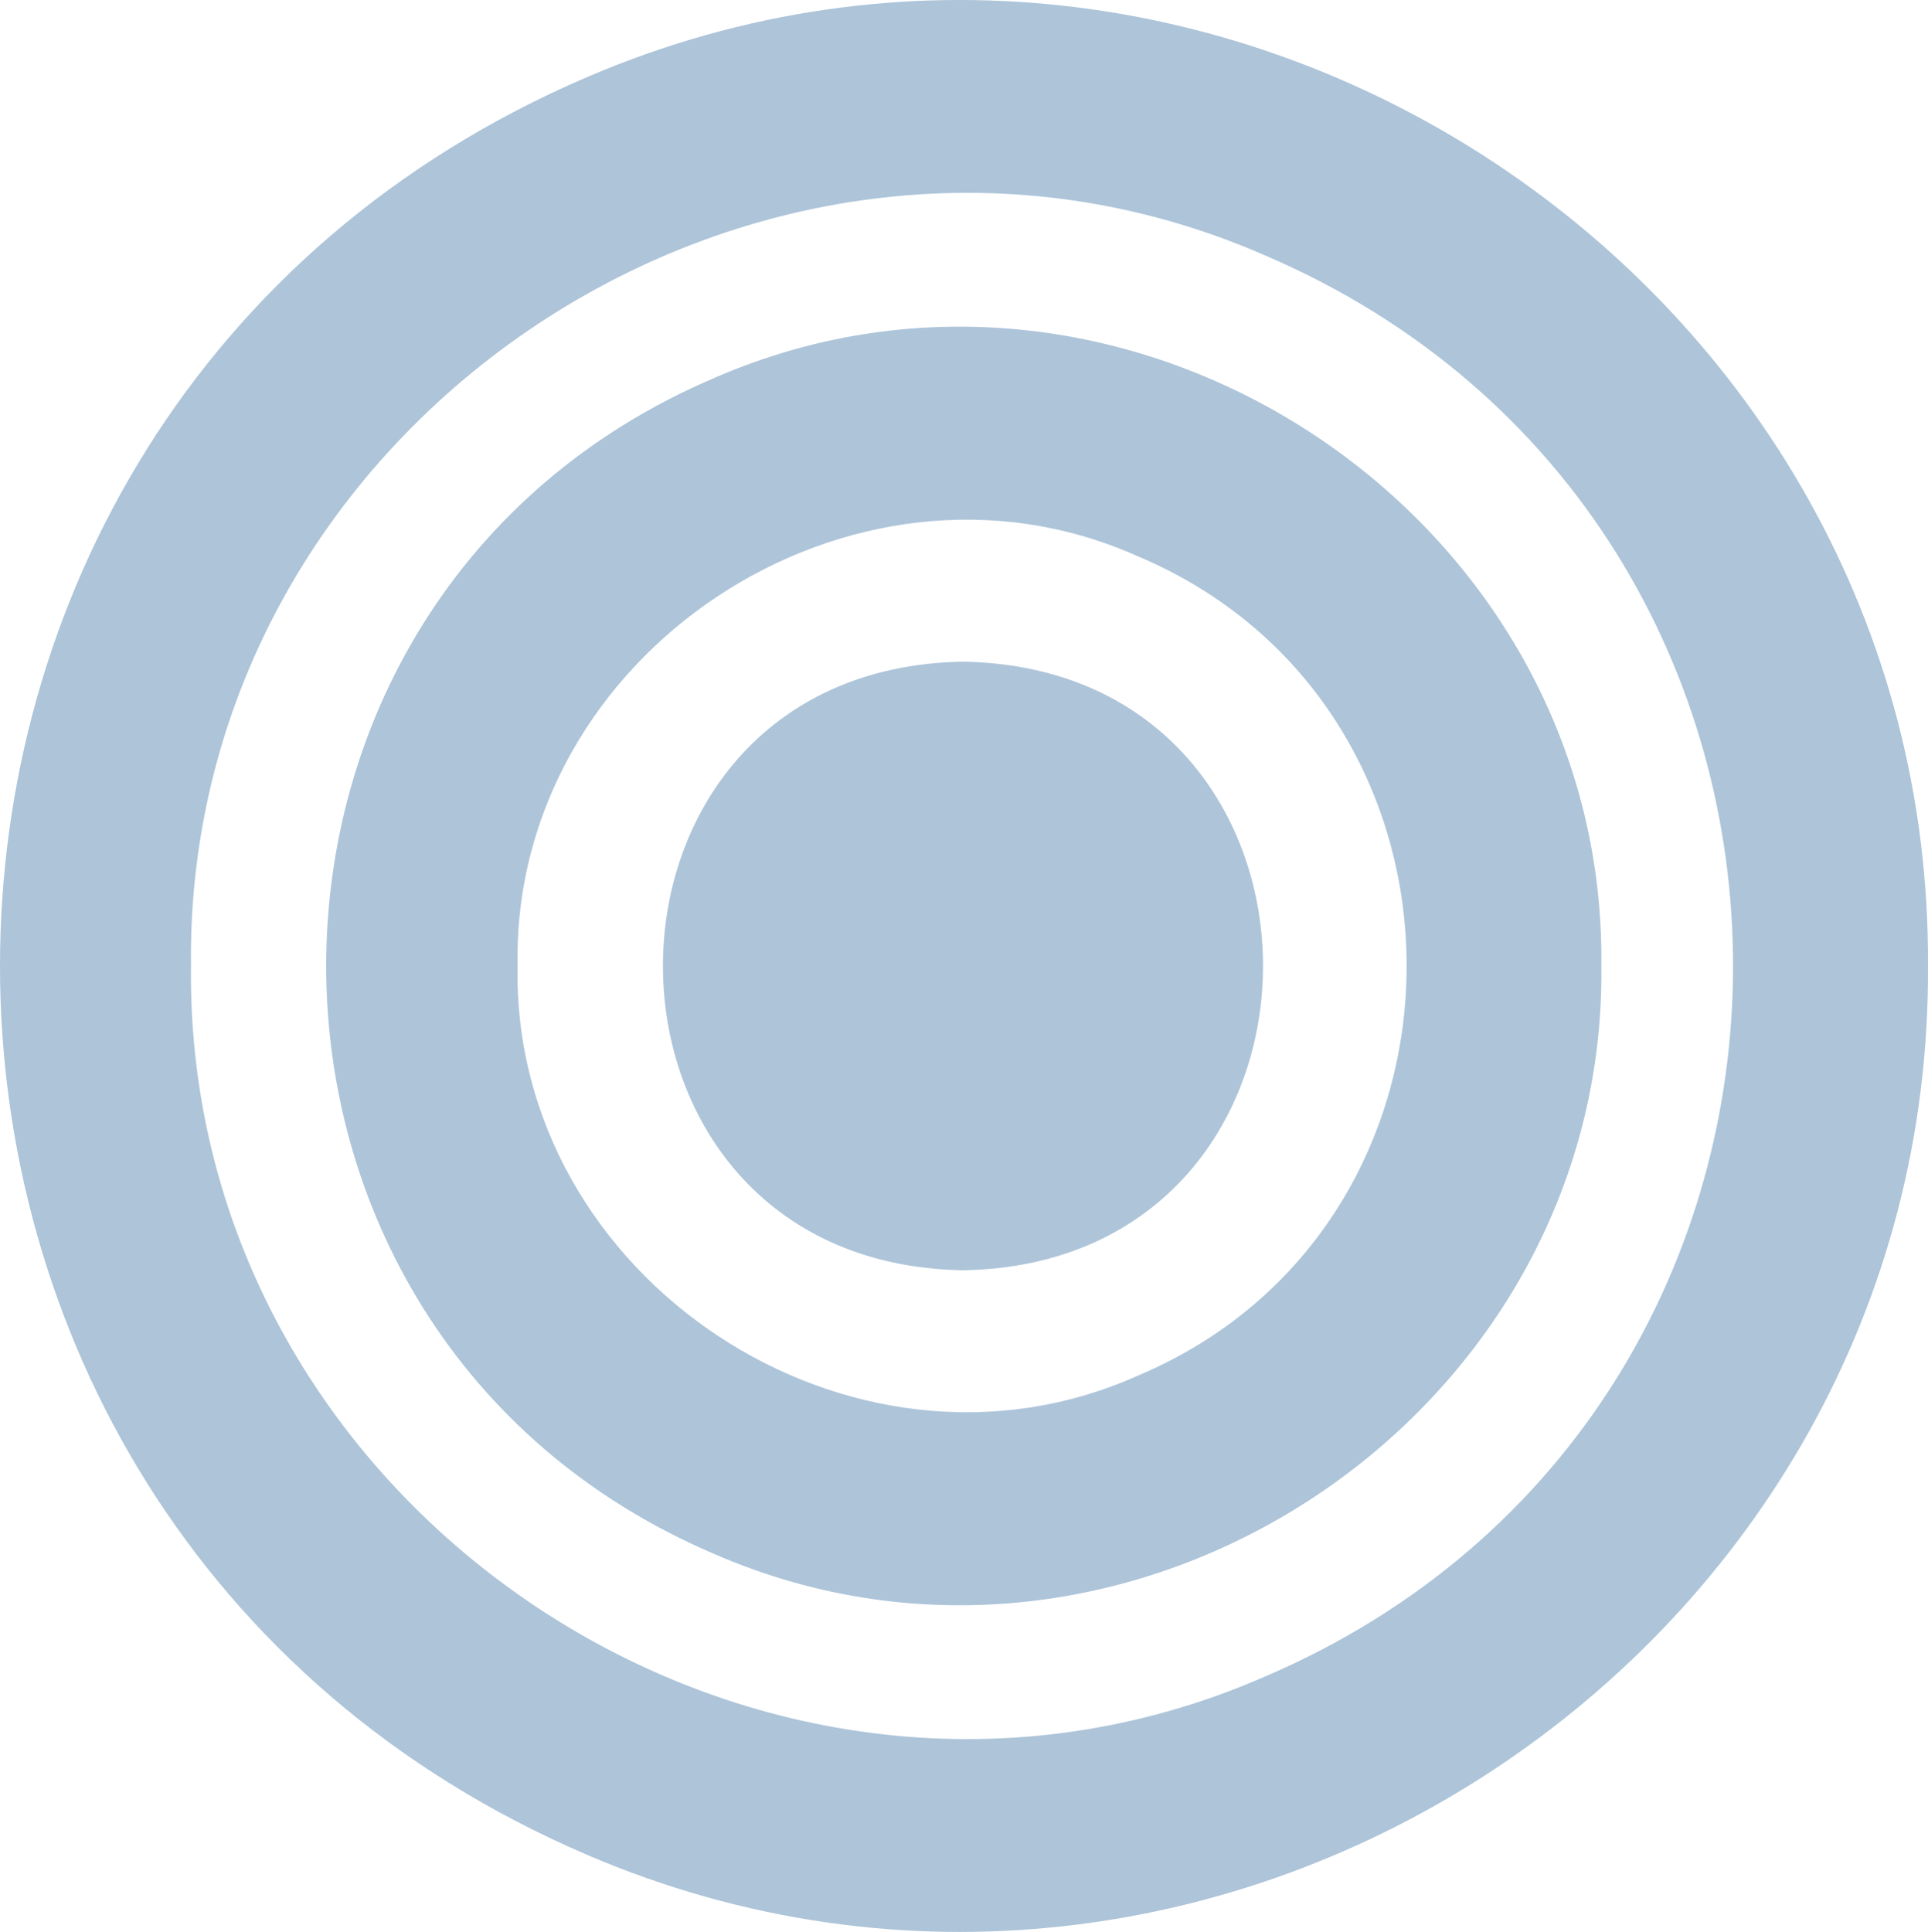 <?xml version="1.0" encoding="utf-8"?>
<svg xmlns="http://www.w3.org/2000/svg" width="508" height="509" viewBox="0 0 508 509" fill="none">
<path d="M253.73 334.672C148.318 332.871 148.334 176.112 253.733 174.328C359.141 176.127 359.124 332.888 253.73 334.672Z" fill="#ADC4D9"/>
<path d="M421.936 254.5C423.275 373.322 297.161 456.822 188.247 409.438C51.847 351.313 51.851 157.674 188.249 99.559C297.16 52.188 423.286 135.671 421.936 254.5ZM136.376 254.5C134.79 336.778 224.252 395.972 299.402 362.614C394.376 322.895 394.377 186.096 299.4 146.384C224.256 113.041 134.782 172.213 136.376 254.5Z" fill="#ADC4D9"/>
<path d="M507.995 254.499C509.068 435.057 320.672 559.804 154.748 488.714C-51.589 400.27 -51.578 108.709 154.751 20.282C320.673 -50.797 509.079 73.938 507.995 254.499ZM50.317 254.499C48.678 398.204 201.201 499.147 332.901 441.889C497.886 371.557 497.879 137.425 332.898 67.106C201.202 9.862 48.665 110.787 50.317 254.499Z" fill="#ADC4D9"/>
</svg>
